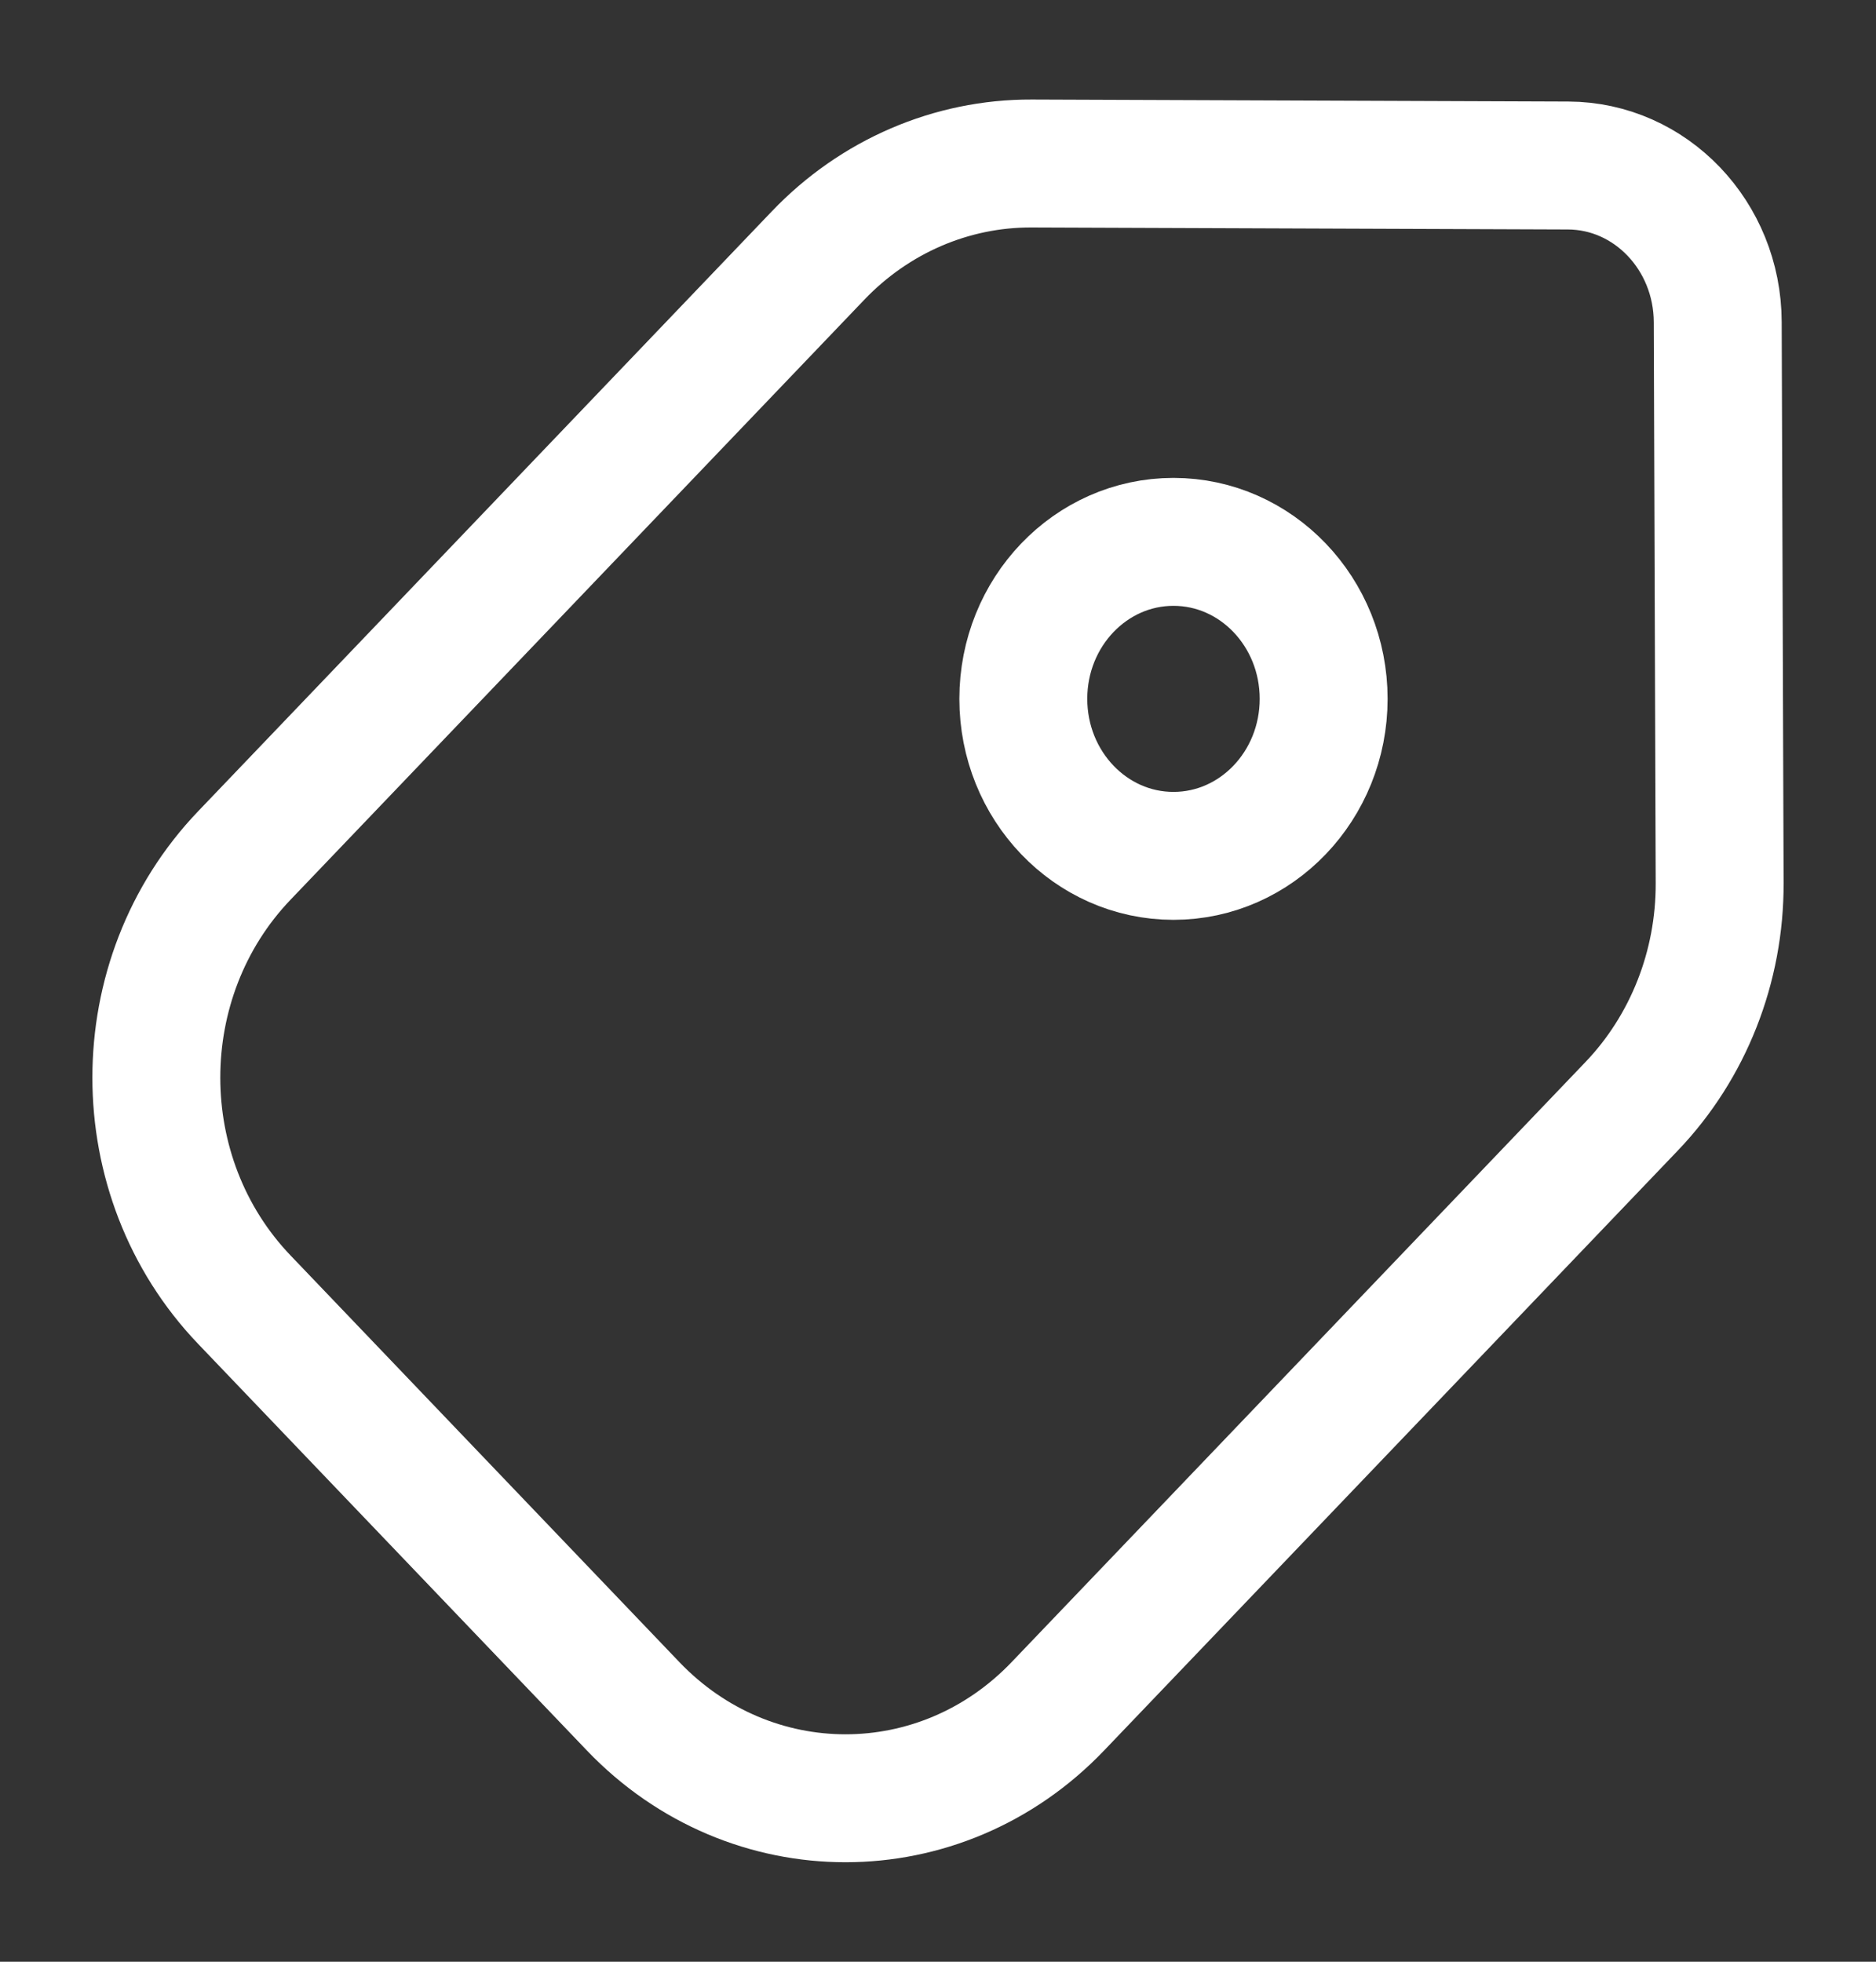 <svg width="44" height="46" viewBox="0 0 44 46" fill="none" xmlns="http://www.w3.org/2000/svg">
<rect x="0" y="0" width="44" height="46" fill="#333333" stroke="none"/>
<path d="M19.188 5.991C20.515 4.603 22.317 3.827 24.194 3.834L36.779 3.881C38.714 3.888 40.281 5.527 40.288 7.55L40.333 20.707C40.34 22.669 39.597 24.553 38.27 25.94L24.811 40.011C22.061 42.886 17.601 42.886 14.85 40.011L5.73 30.475C2.979 27.6 2.979 22.937 5.73 20.061L19.188 5.991Z" stroke="white" stroke-width="3" stroke-linecap="round" stroke-linejoin="round"/>
<path d="M31.045 16.387C31.045 18.421 29.468 20.069 27.523 20.069C25.578 20.069 24.001 18.421 24.001 16.387C24.001 14.354 25.578 12.706 27.523 12.706C29.468 12.706 31.045 14.354 31.045 16.387Z" stroke="white" stroke-width="3" stroke-linecap="round" stroke-linejoin="round"/>
</svg>
